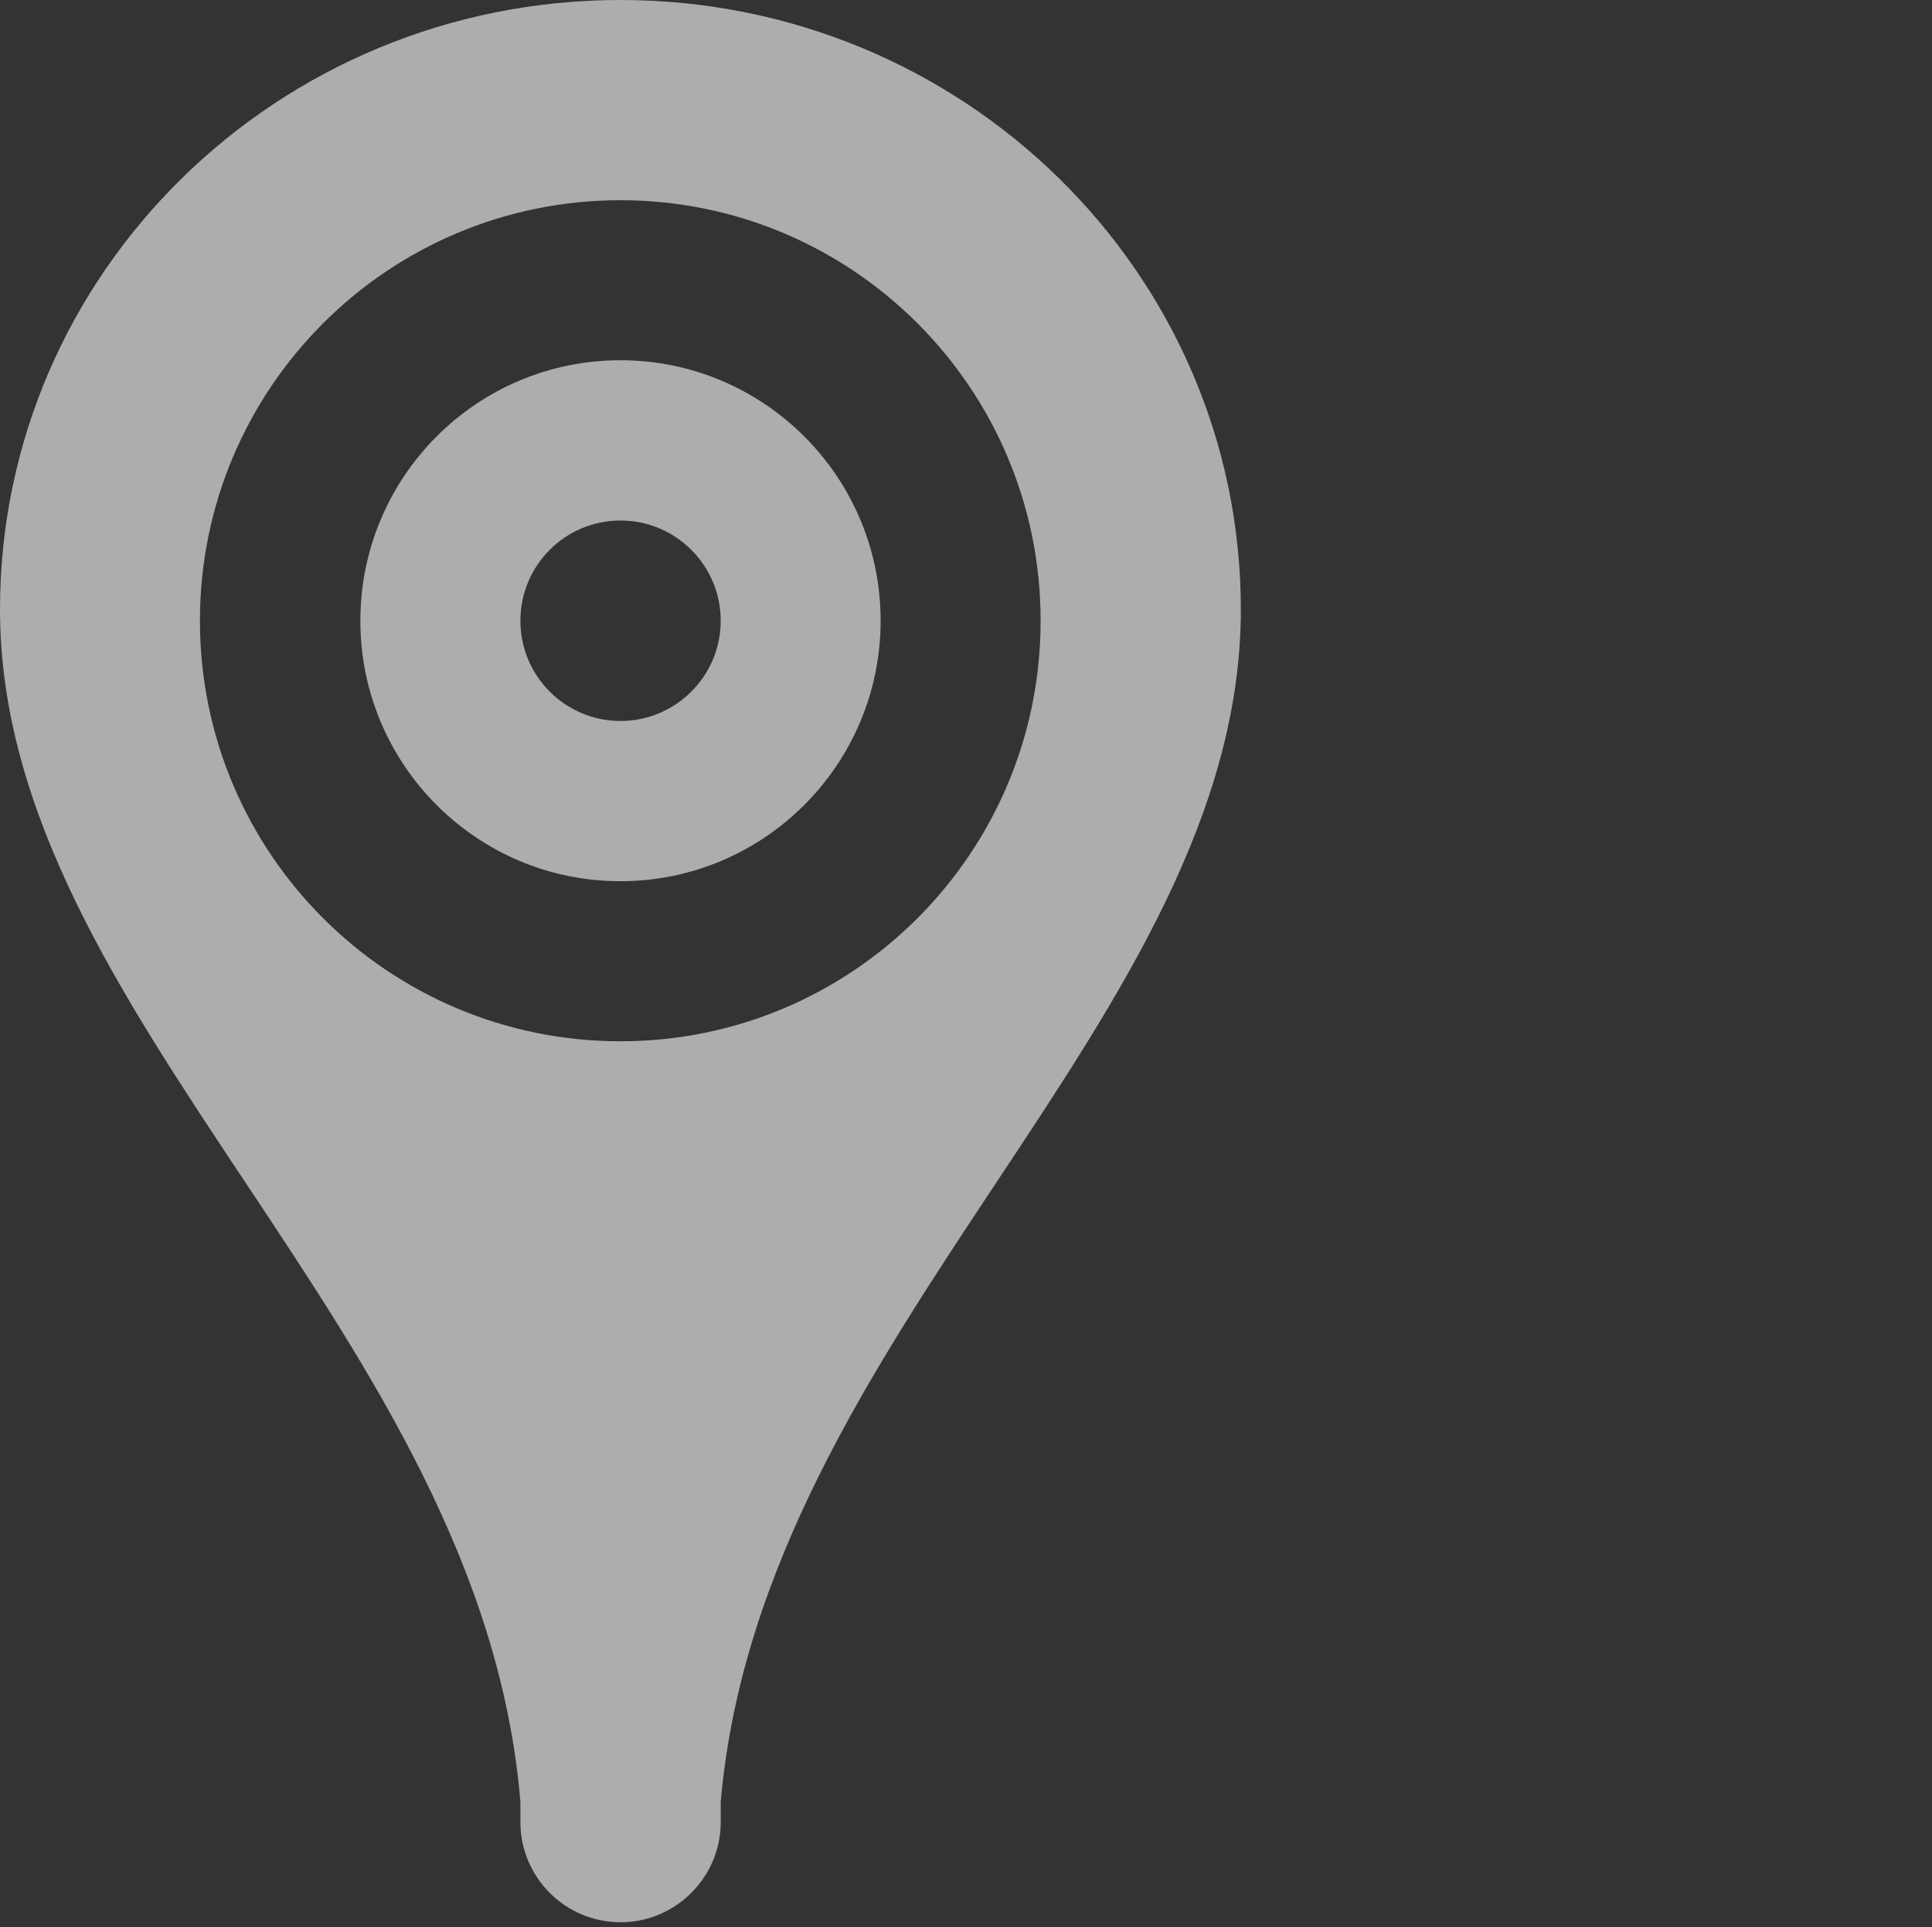<?xml version="1.0" encoding="utf-8"?>
<!-- Generator: Adobe Illustrator 15.1.0, SVG Export Plug-In . SVG Version: 6.00 Build 0)  -->
<!DOCTYPE svg PUBLIC "-//W3C//DTD SVG 1.1//EN" "http://www.w3.org/Graphics/SVG/1.1/DTD/svg11.dtd">
<svg version="1.1" id="Ebene_1" xmlns="http://www.w3.org/2000/svg" xmlns:xlink="http://www.w3.org/1999/xlink" x="0px" y="0px"
	 width="48.132px" height="48px" viewBox="-8.609 0 48.132 48" enable-background="new -8.609 0 48.132 48" xml:space="preserve">
<rect x="-8.609" y="0" width="48.132" height="48" fill="#333333" stroke="none"/>
<path opacity="0.6" fill="#FFFFFF" enable-background="new    " d="M6.849,4.987c5.778,0,10.467,4.685,10.467,10.474
	c0,5.79-4.689,10.475-10.467,10.475c-5.787,0-10.477-4.685-10.477-10.475S1.062,4.987,6.849,4.987 M-8.609,15.181
	c0,10.172,11.997,18.006,12.965,29.702v0.506c0,1.368,1.116,2.49,2.494,2.49c1.375,0,2.496-1.122,2.496-2.49v-0.506
	c1.021-11.695,12.958-19.529,12.958-29.702C22.305,6.791,15.383,0,6.849,0C-1.69,0-8.609,6.791-8.609,15.181 M6.849,8.973
	c-3.585,0-6.48,2.909-6.48,6.488c0,3.58,2.895,6.488,6.48,6.488c3.577,0,6.481-2.909,6.481-6.488
	C13.333,11.882,10.426,8.973,6.849,8.973 M4.356,15.461c0-1.38,1.116-2.496,2.494-2.496c1.375,0,2.496,1.116,2.496,2.496
	s-1.122,2.497-2.496,2.497C5.472,17.958,4.356,16.841,4.356,15.461"/>
</svg>
